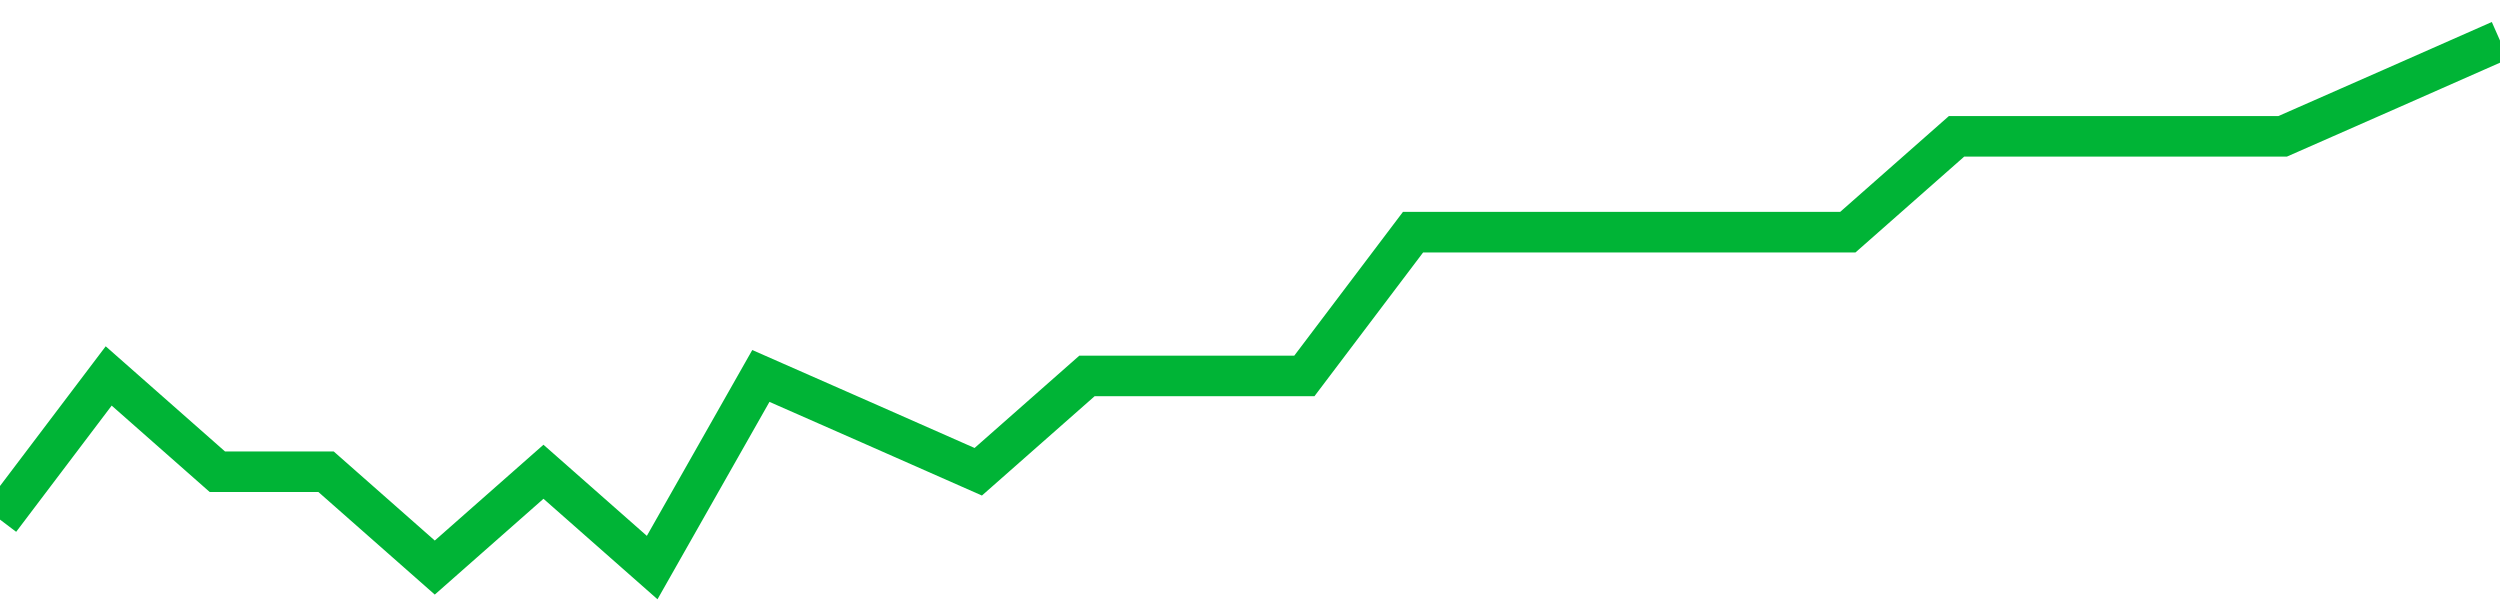 <!-- Generated with https://github.com/jxxe/sparkline/ --><svg viewBox="0 0 185 45" class="sparkline" xmlns="http://www.w3.org/2000/svg"><path class="sparkline--fill" d="M 0 38.45 L 0 38.45 L 8.043 27.82 L 16.087 34.91 L 24.13 34.91 L 32.174 42 L 40.217 34.91 L 48.261 42 L 56.304 27.82 L 64.348 31.36 L 72.391 34.91 L 80.435 27.82 L 88.478 27.82 L 96.522 27.82 L 104.565 17.18 L 112.609 17.18 L 120.652 17.18 L 128.696 17.18 L 136.739 17.18 L 144.783 10.09 L 152.826 10.09 L 160.87 10.09 L 168.913 10.09 L 176.957 6.55 L 185 3 V 45 L 0 45 Z" stroke="none" fill="none" ></path><path class="sparkline--line" d="M 0 38.45 L 0 38.45 L 8.043 27.82 L 16.087 34.91 L 24.13 34.91 L 32.174 42 L 40.217 34.91 L 48.261 42 L 56.304 27.82 L 64.348 31.36 L 72.391 34.91 L 80.435 27.82 L 88.478 27.82 L 96.522 27.82 L 104.565 17.18 L 112.609 17.18 L 120.652 17.18 L 128.696 17.18 L 136.739 17.18 L 144.783 10.09 L 152.826 10.09 L 160.87 10.09 L 168.913 10.09 L 176.957 6.55 L 185 3" fill="none" stroke-width="3" stroke="#00B436" ></path></svg>
